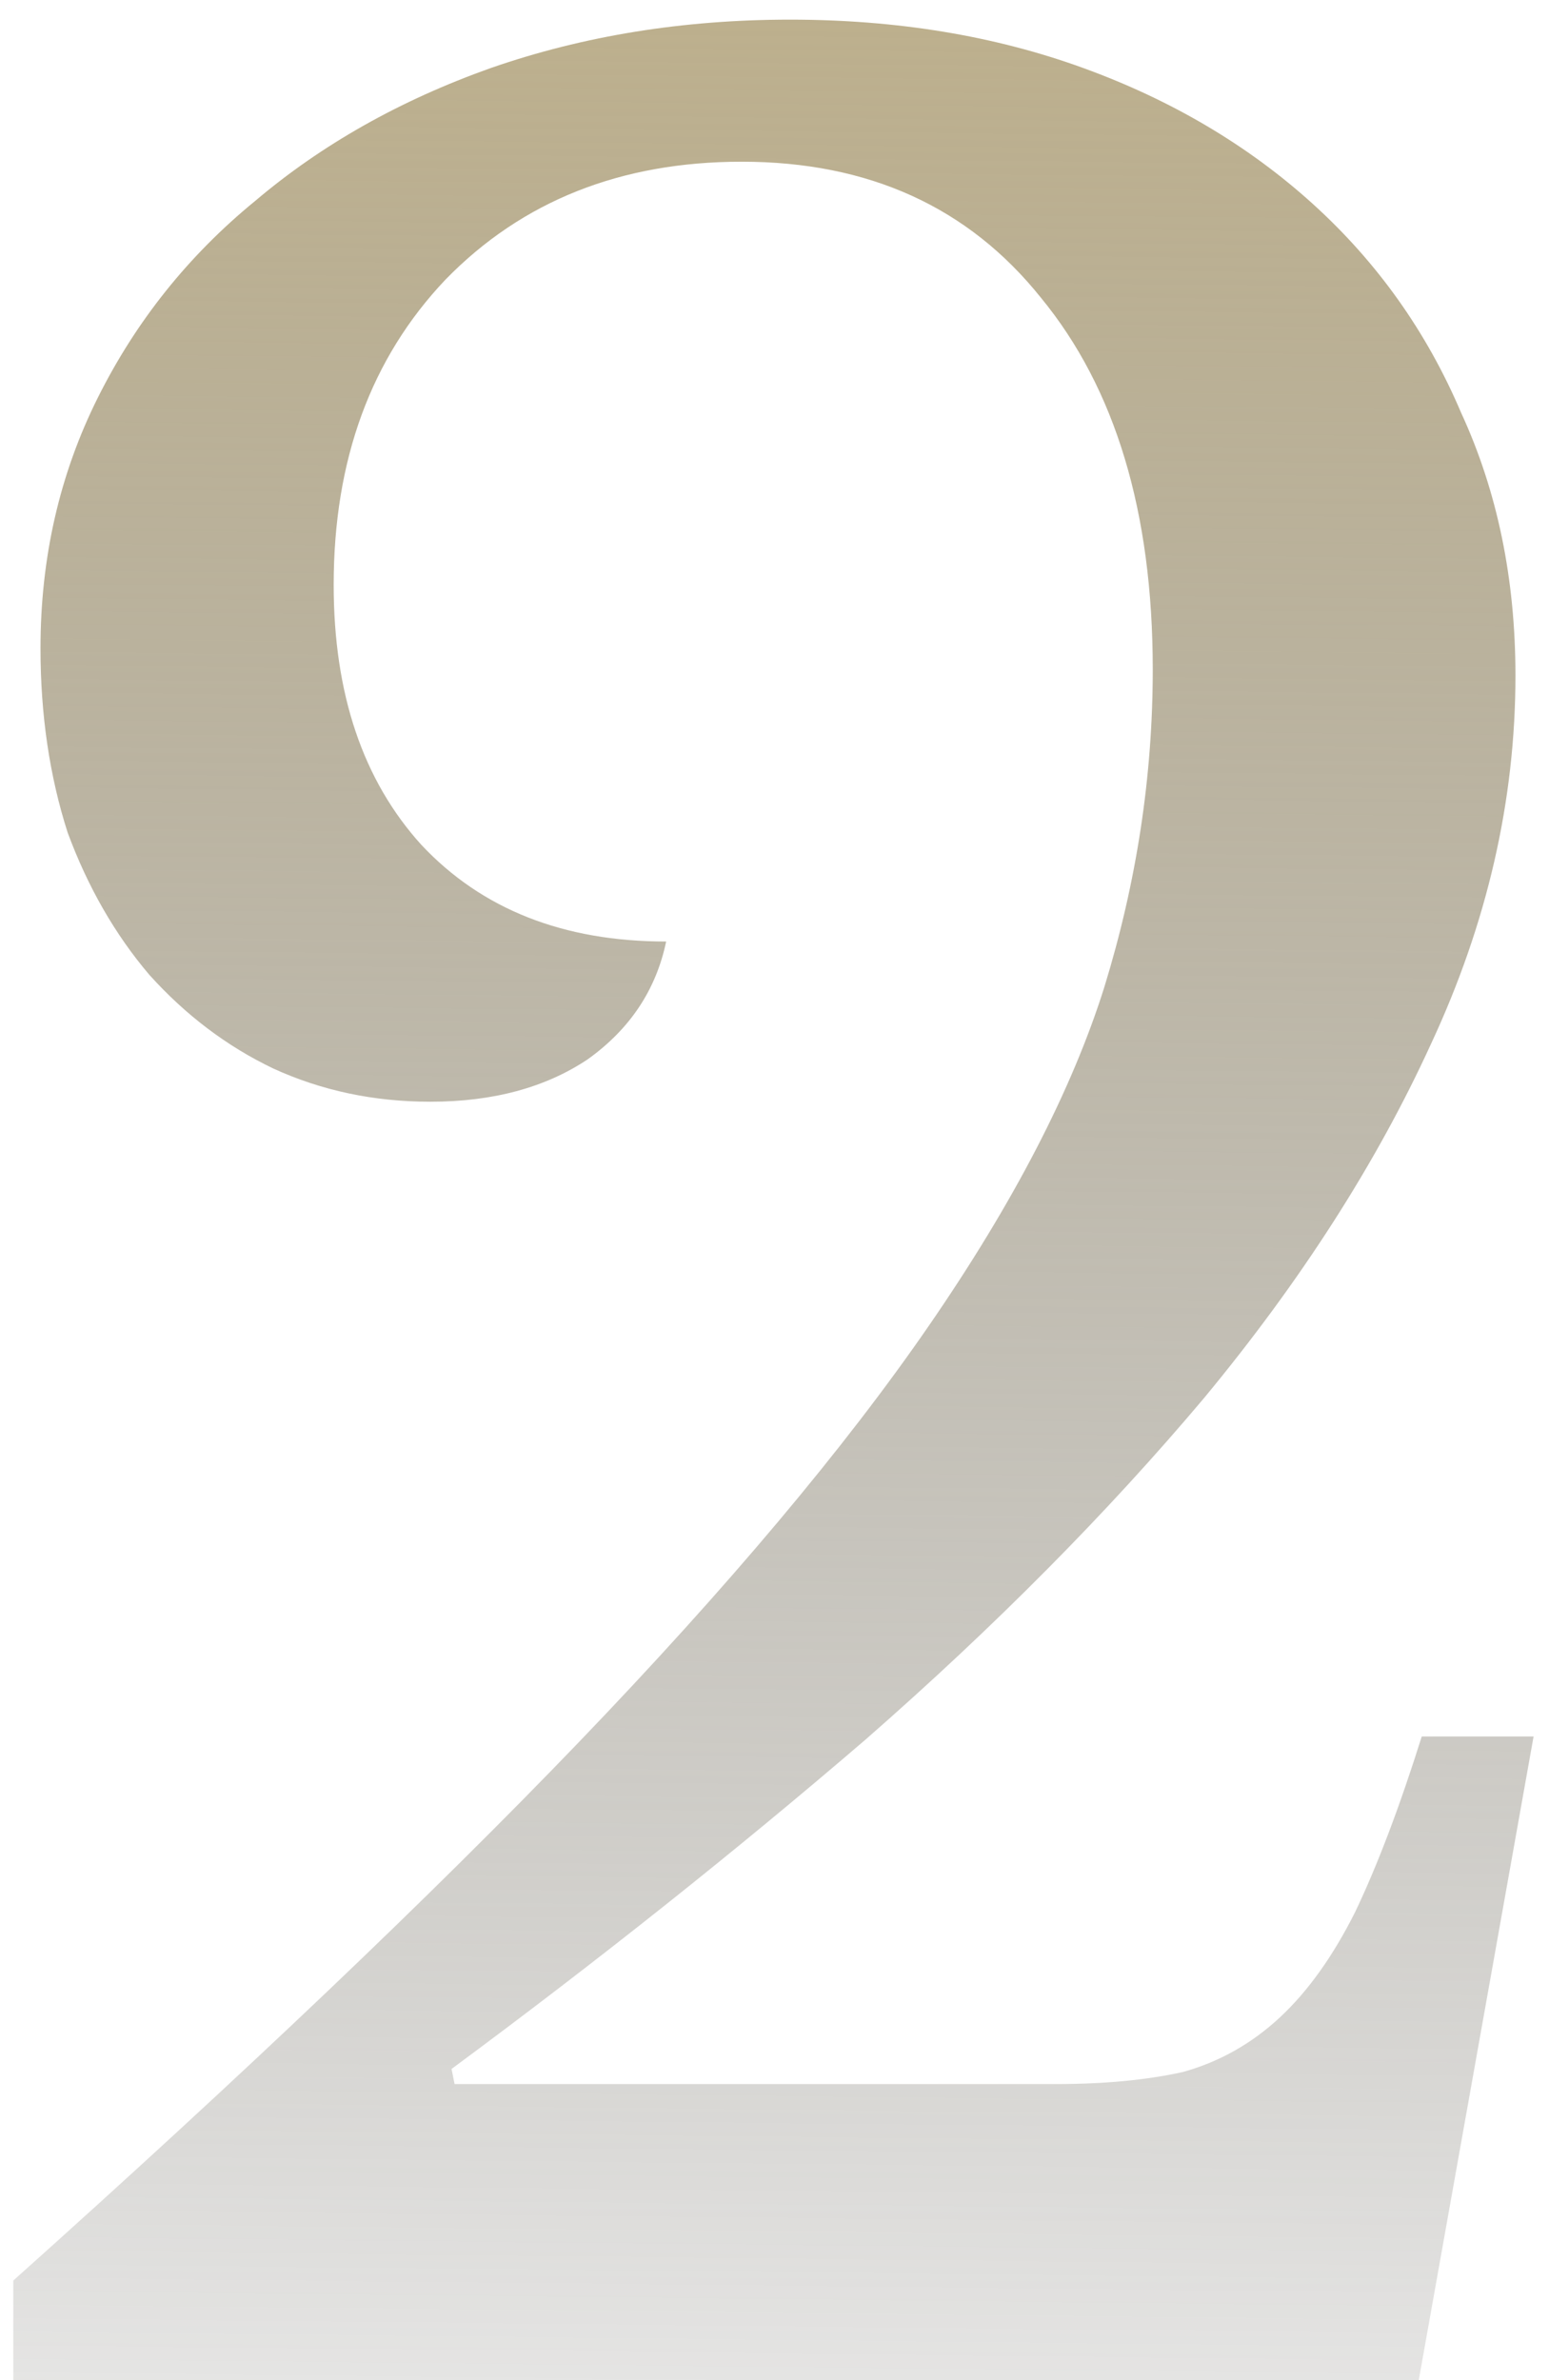 <svg width="41" height="63" viewBox="0 0 41 63" fill="none" xmlns="http://www.w3.org/2000/svg">
    <path d="M12.032 55.16H27.952C29.232 55.16 30.352 55.053 31.312 54.84C32.272 54.573 33.125 54.093 33.872 53.4C34.618 52.707 35.285 51.773 35.872 50.6C36.458 49.373 37.045 47.827 37.632 45.96H40.592L37.552 63H0.352V60.36C6.432 54.92 11.418 50.173 15.312 46.12C19.258 42.013 22.352 38.333 24.592 35.08C26.832 31.827 28.378 28.84 29.232 26.12C30.085 23.347 30.512 20.547 30.512 17.72C30.512 13.56 29.525 10.28 27.552 7.88C25.632 5.48 22.992 4.28 19.632 4.28C16.432 4.28 13.818 5.32 11.792 7.4C9.818 9.48 8.832 12.173 8.832 15.48C8.832 18.36 9.605 20.653 11.152 22.36C12.752 24.067 14.912 24.92 17.632 24.92C17.365 26.2 16.672 27.24 15.552 28.04C14.432 28.787 13.045 29.16 11.392 29.16C9.898 29.16 8.512 28.867 7.232 28.28C6.005 27.693 4.912 26.867 3.952 25.8C3.045 24.733 2.325 23.48 1.792 22.04C1.312 20.547 1.072 18.92 1.072 17.16C1.072 14.76 1.578 12.547 2.592 10.52C3.605 8.493 4.992 6.76 6.752 5.32C8.512 3.827 10.592 2.653 12.992 1.8C15.445 0.947 18.085 0.52 20.912 0.52C23.738 0.52 26.325 0.947 28.672 1.8C31.018 2.653 33.045 3.853 34.752 5.4C36.458 6.947 37.765 8.787 38.672 10.92C39.632 13 40.112 15.32 40.112 17.88C40.112 21.187 39.365 24.44 37.872 27.64C36.432 30.787 34.432 33.907 31.872 37C29.312 40.04 26.325 43.053 22.912 46.04C19.498 48.973 15.845 51.88 11.952 54.76L12.032 55.16Z" fill="url(#paint0_linear_2427_13406)"/>
    <defs>
        <linearGradient id="paint0_linear_2427_13406" x1="21" y1="-15" x2="19.723" y2="103.62" gradientUnits="userSpaceOnUse">
            <stop stop-color="#C8B583"/>
            <stop offset="0.771" stop-color="#363636" stop-opacity="0"/>
        </linearGradient>
    </defs>
</svg>
